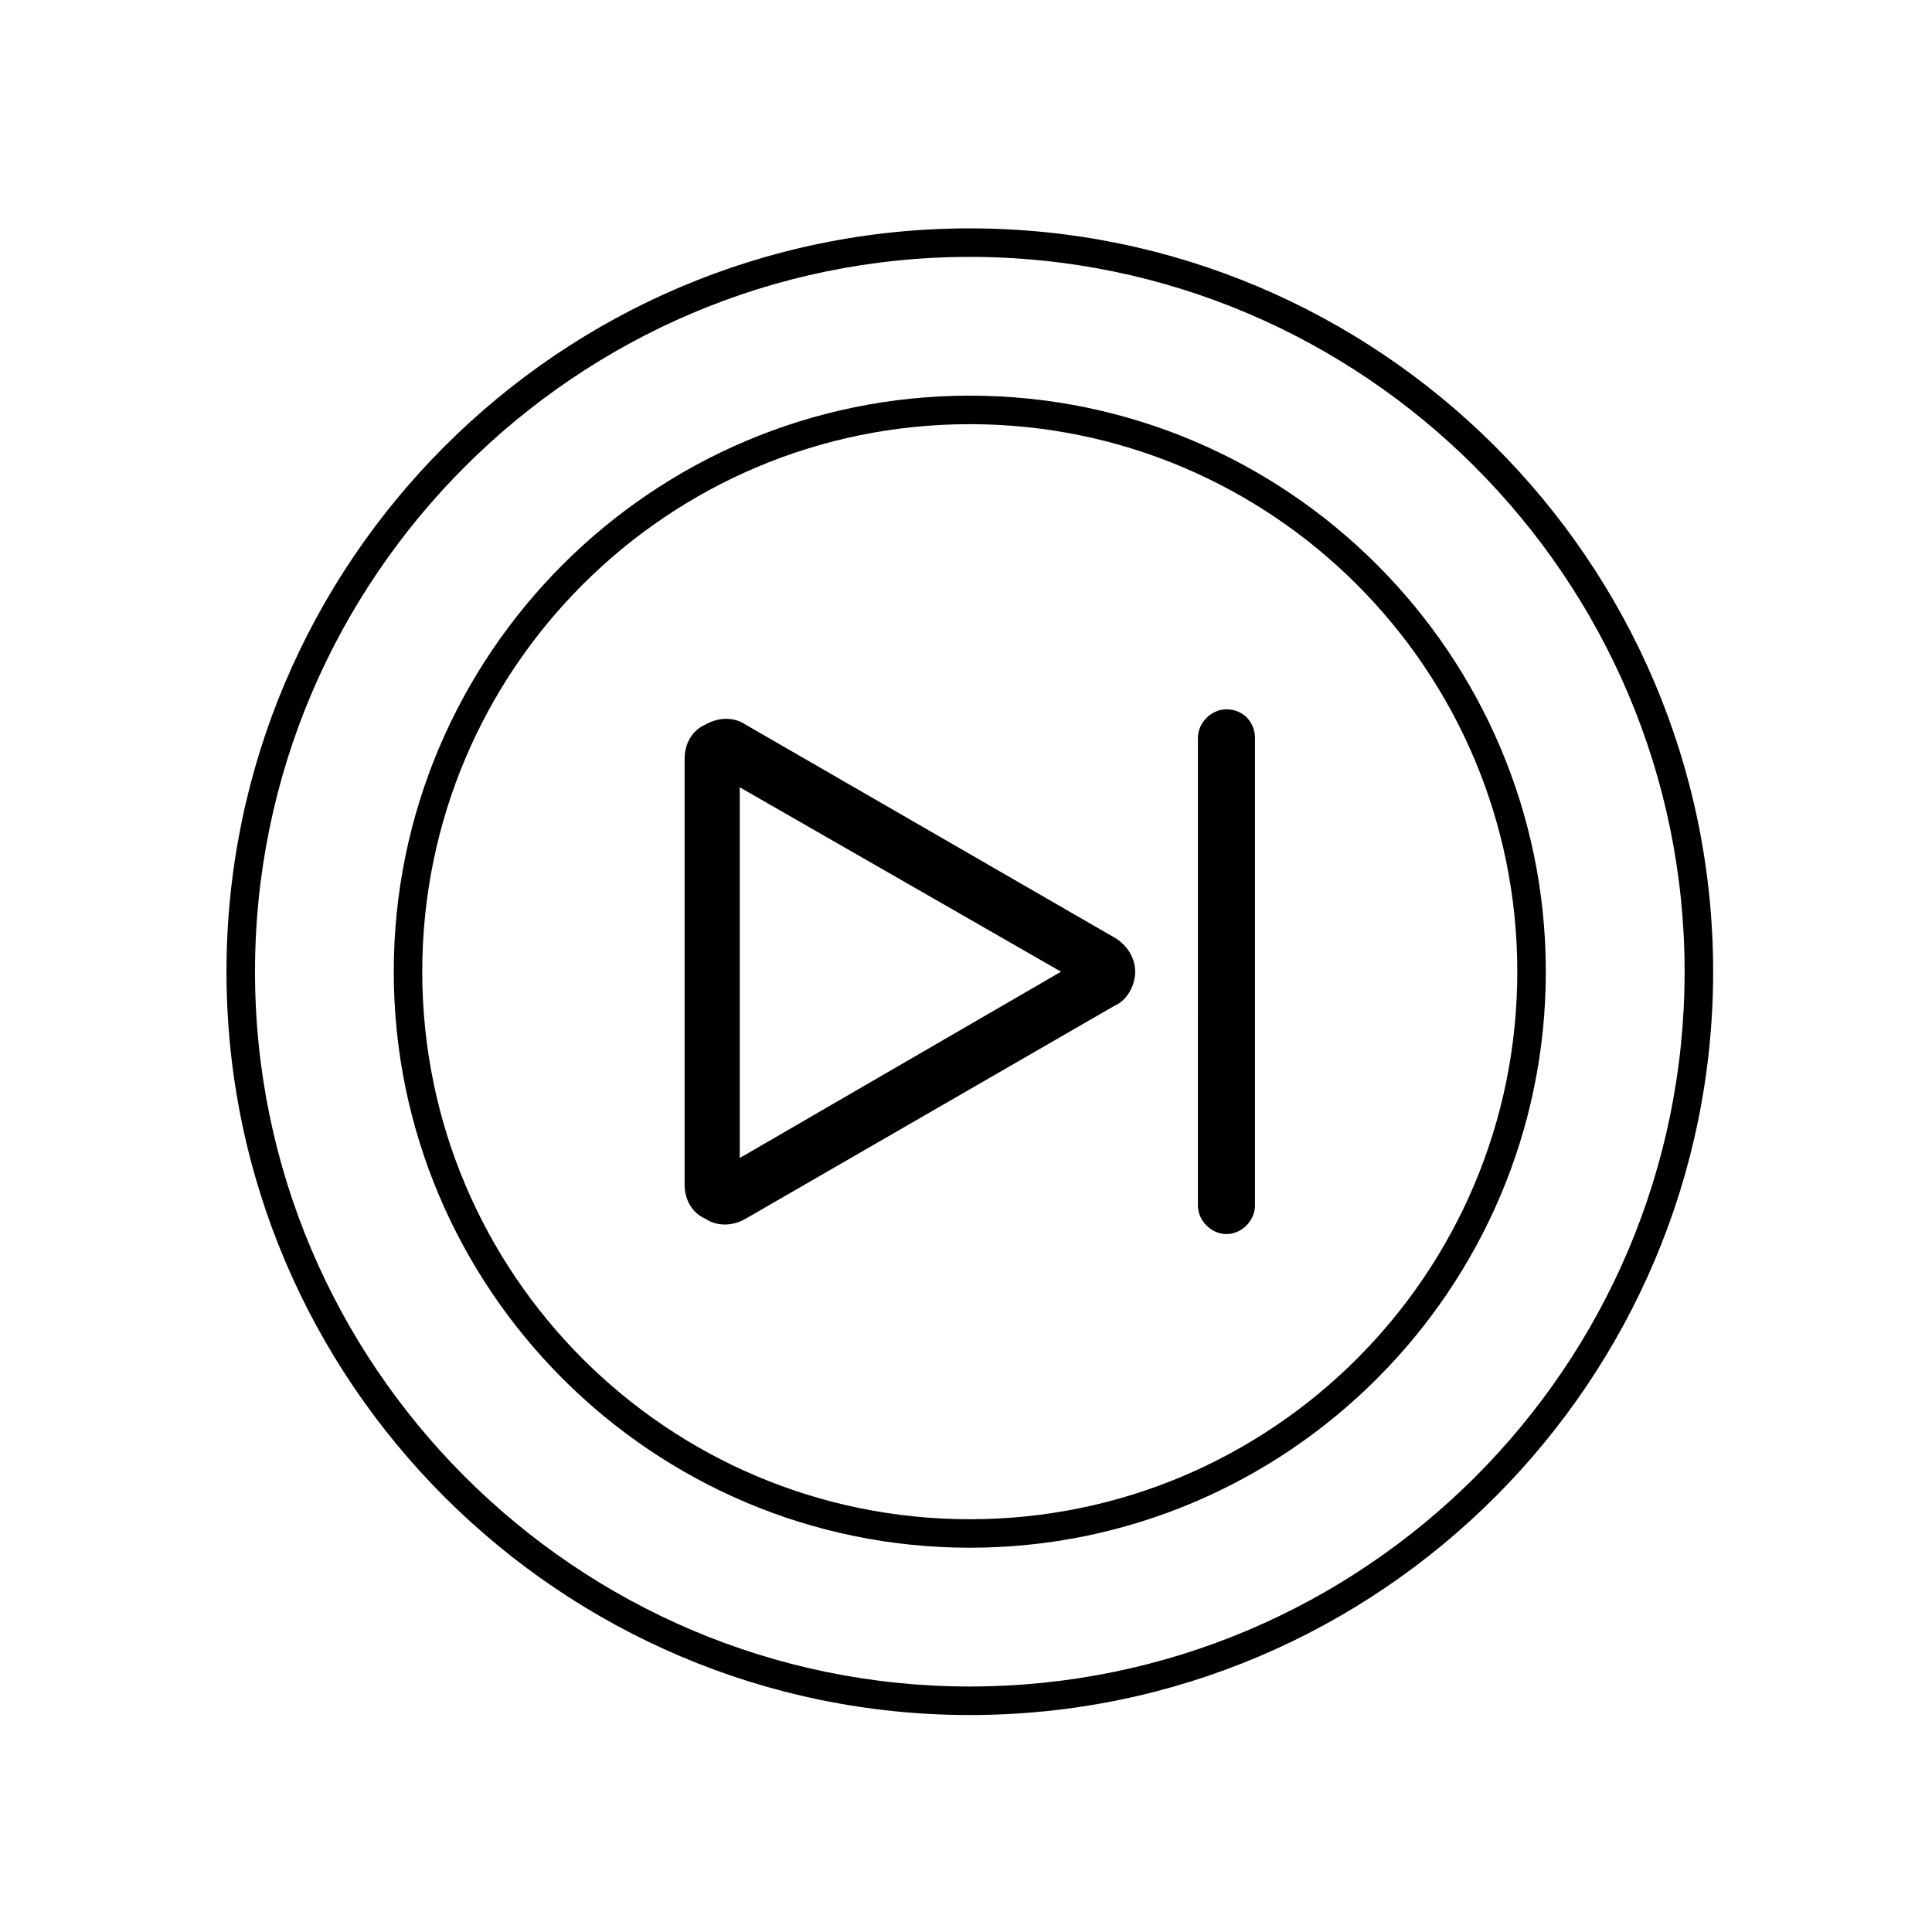 <?xml version="1.0" encoding="UTF-8"?>
<!-- Uploaded to: SVG Repo, www.svgrepo.com, Generator: SVG Repo Mixer Tools -->
<svg fill="#000000" width="800px" height="800px" version="1.1" viewBox="144 144 512 512" xmlns="http://www.w3.org/2000/svg">
 <g>
  <path d="m248.35 401.51c0-84.137 68.52-152.66 152.66-152.66 84.137 0 152.65 68.52 152.65 152.65 0 84.137-68.52 152.66-152.65 152.66-84.137 0-152.66-68.52-152.66-152.65zm297.75 0c0-80.105-64.992-145.1-145.1-145.1-80.105 0-145.1 64.992-145.1 145.1s64.992 145.1 145.1 145.1c80.109-0.004 145.1-64.992 145.1-145.1z"/>
  <path d="m204.02 401.51c0-108.32 88.168-196.99 196.99-196.99 108.32 0 196.99 88.168 196.99 196.99 0 108.32-88.168 196.99-196.99 196.99-108.32 0-196.99-88.168-196.99-196.99zm386.42 0c0-104.29-85.145-189.43-189.43-189.43-104.29 0-189.43 85.145-189.43 189.43 0 104.29 85.145 189.43 189.43 189.43 104.29-0.004 189.43-84.645 189.43-189.43z"/>
  <path d="m476.58 339.54v123.94c0 4.031-3.527 7.559-7.559 7.559s-7.559-3.527-7.559-7.559l0.004-123.94c0-4.031 3.527-7.559 7.559-7.559 4.531 0 7.555 3.527 7.555 7.559z"/>
  <path d="m325.43 457.94v-112.86c0-4.031 2.016-7.559 5.543-9.07 3.527-2.016 7.559-2.016 10.578 0l97.738 56.426c3.527 2.016 5.543 5.543 5.543 9.07 0 3.527-2.016 7.559-5.543 9.07l-97.738 56.426c-3.527 2.016-7.559 2.016-10.578 0-3.527-1.512-5.543-5.035-5.543-9.066zm14.613-105.3v98.242l85.141-49.371z"/>
 </g>
</svg>